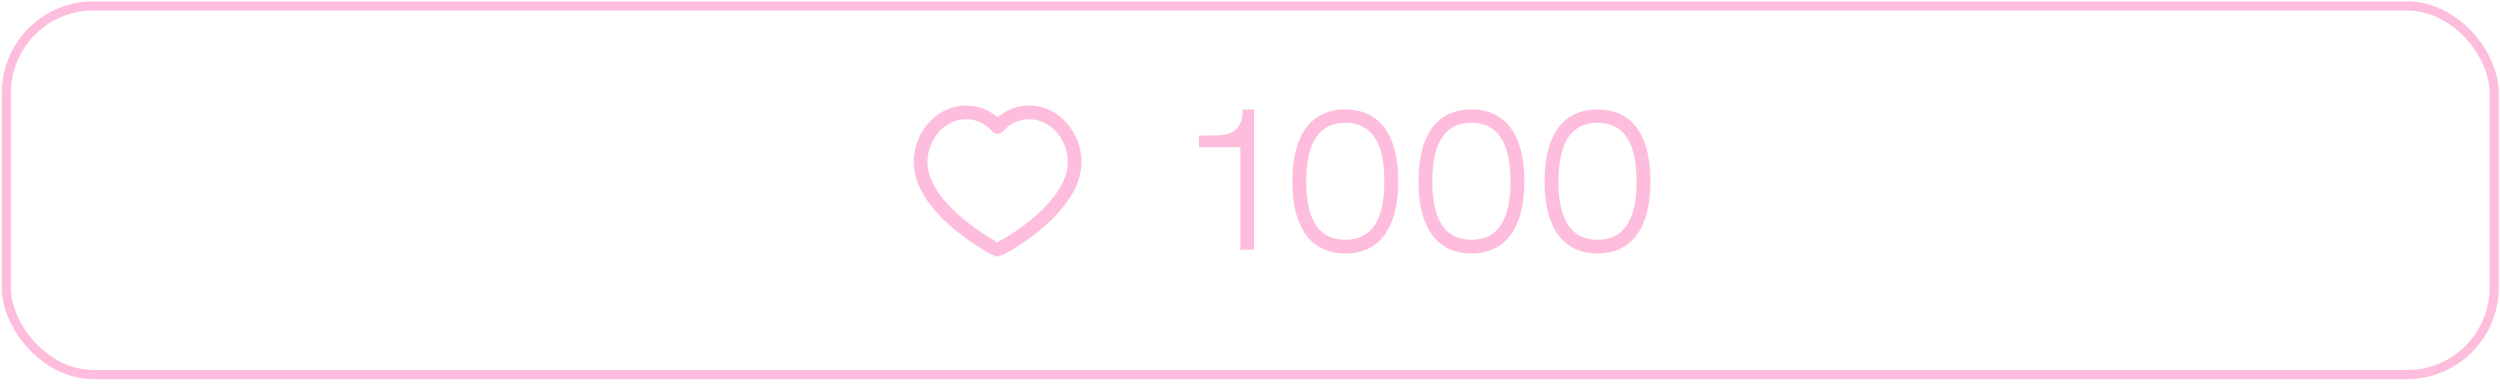 <?xml version="1.0" encoding="UTF-8"?> <svg xmlns="http://www.w3.org/2000/svg" width="273" height="42" viewBox="0 0 273 42" fill="none"> <rect x="0.692" y="0.65" width="271.672" height="40.25" rx="9.5" stroke="#FFBDDD"></rect> <path d="M135.442 27.277V16.067H130.925V14.801H132.445C134.767 14.801 135.674 14.062 135.696 11.951H136.941V27.277H135.442ZM141.123 19.804C141.123 14.653 143.213 11.951 146.907 11.951C150.601 11.951 152.691 14.653 152.691 19.804C152.691 24.955 150.601 27.678 146.907 27.678C143.213 27.678 141.123 24.955 141.123 19.804ZM142.643 19.804C142.643 24.069 144.057 26.18 146.907 26.18C149.757 26.18 151.171 24.069 151.171 19.804C151.171 15.54 149.757 13.408 146.907 13.408C144.057 13.408 142.643 15.54 142.643 19.804ZM154.894 19.804C154.894 14.653 156.984 11.951 160.678 11.951C164.373 11.951 166.463 14.653 166.463 19.804C166.463 24.955 164.373 27.678 160.678 27.678C156.984 27.678 154.894 24.955 154.894 19.804ZM156.414 19.804C156.414 24.069 157.828 26.18 160.678 26.18C163.528 26.18 164.943 24.069 164.943 19.804C164.943 15.54 163.528 13.408 160.678 13.408C157.828 13.408 156.414 15.54 156.414 19.804ZM168.666 19.804C168.666 14.653 170.756 11.951 174.45 11.951C178.144 11.951 180.234 14.653 180.234 19.804C180.234 24.955 178.144 27.678 174.45 27.678C170.756 27.678 168.666 24.955 168.666 19.804ZM170.186 19.804C170.186 24.069 171.6 26.18 174.45 26.18C177.3 26.18 178.714 24.069 178.714 19.804C178.714 15.54 177.3 13.408 174.45 13.408C171.6 13.408 170.186 15.54 170.186 19.804Z" fill="#FFBDDD"></path> <path d="M112.399 12.277C115.362 12.277 117.354 15.071 117.354 17.677C117.354 22.955 109.089 27.276 108.94 27.276C108.79 27.276 100.525 22.955 100.525 17.677C100.525 15.071 102.517 12.277 105.48 12.277C107.182 12.277 108.294 13.13 108.94 13.88C109.585 13.13 110.697 12.277 112.399 12.277Z" stroke="#FFBDDD" stroke-width="1.5" stroke-linecap="round" stroke-linejoin="round"></path> </svg> 
